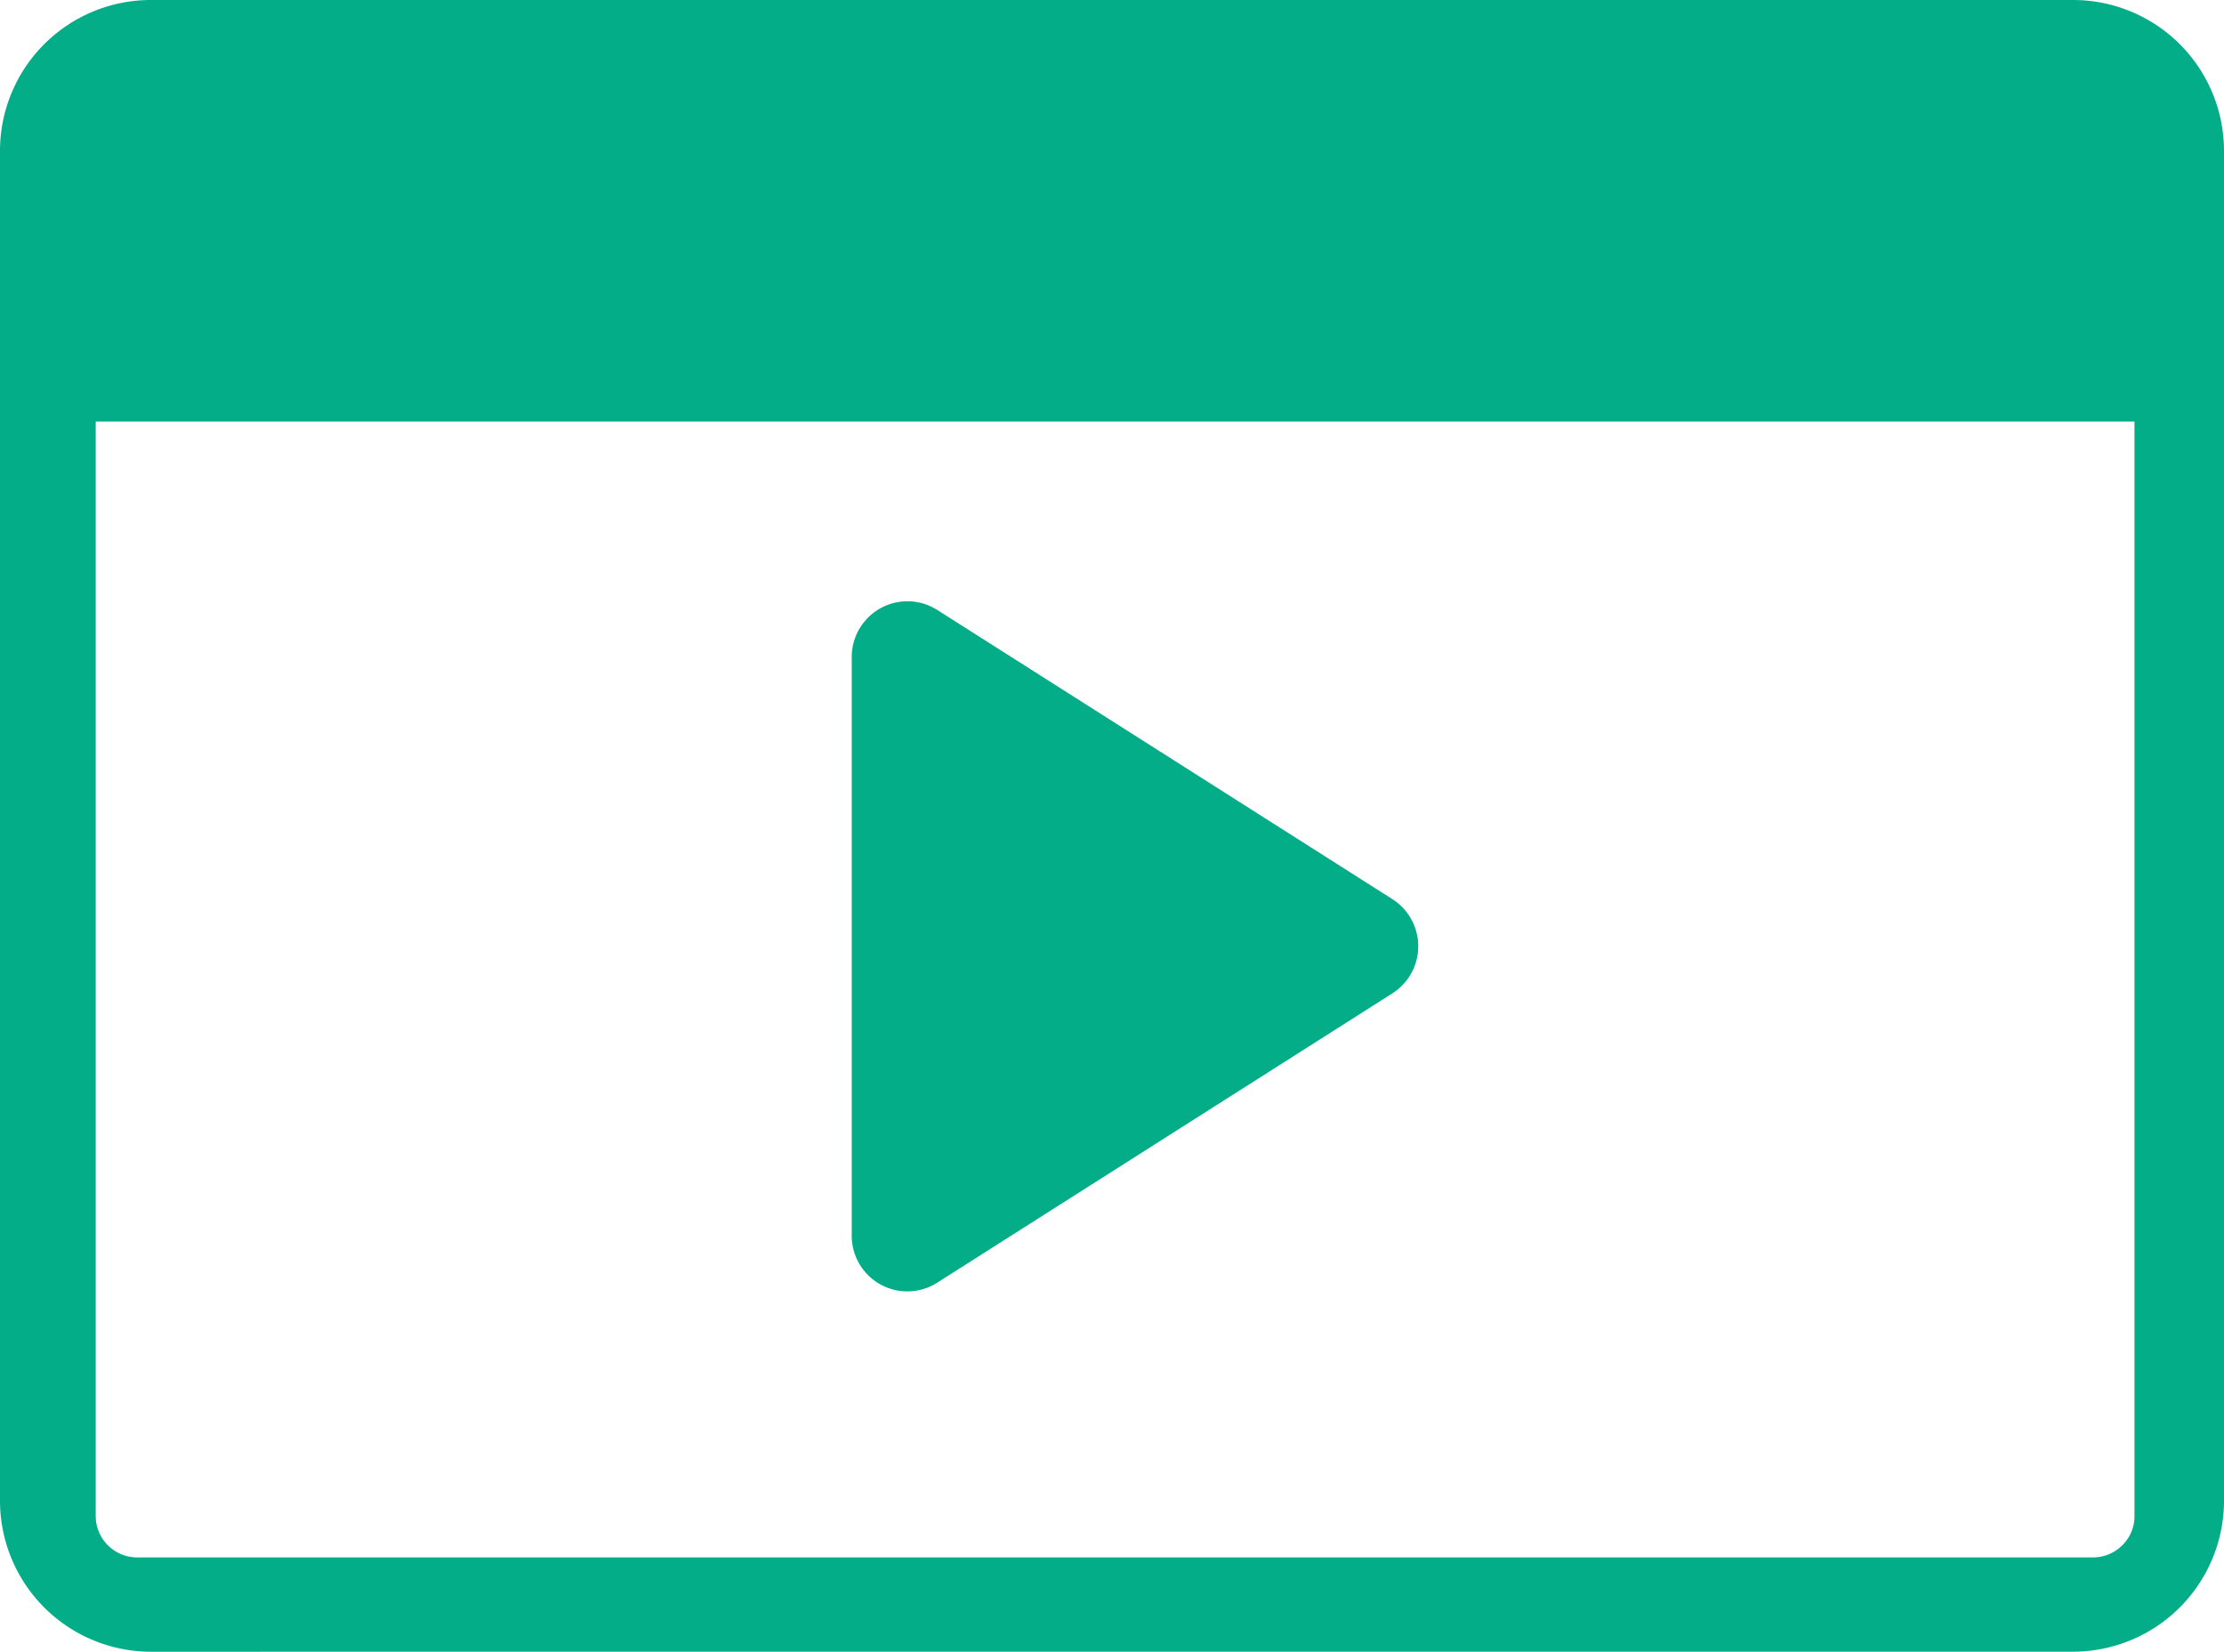 <?xml version="1.0" encoding="UTF-8"?>
<svg xmlns="http://www.w3.org/2000/svg" width="47" height="34.906" viewBox="0 0 47 34.906">
  <path id="Union_7" data-name="Union 7" d="M3.182,34.906A3.192,3.192,0,0,1,0,31.723V3.182A3.189,3.189,0,0,1,3.182,0H43.817A3.189,3.189,0,0,1,47,3.182V31.723a3.192,3.192,0,0,1-3.182,3.182ZM2.023,32.034a.876.876,0,0,0,.88.879H44.227a.878.878,0,0,0,.624-.257.86.86,0,0,0,.257-.623V8.908H2.023ZM18,26.113V13.887a1.177,1.177,0,0,1,1.817-.991L29.423,19a1.18,1.18,0,0,1,0,1.994L19.817,27.1A1.175,1.175,0,0,1,18,26.113Z" fill="#02ad88"></path>
</svg>
